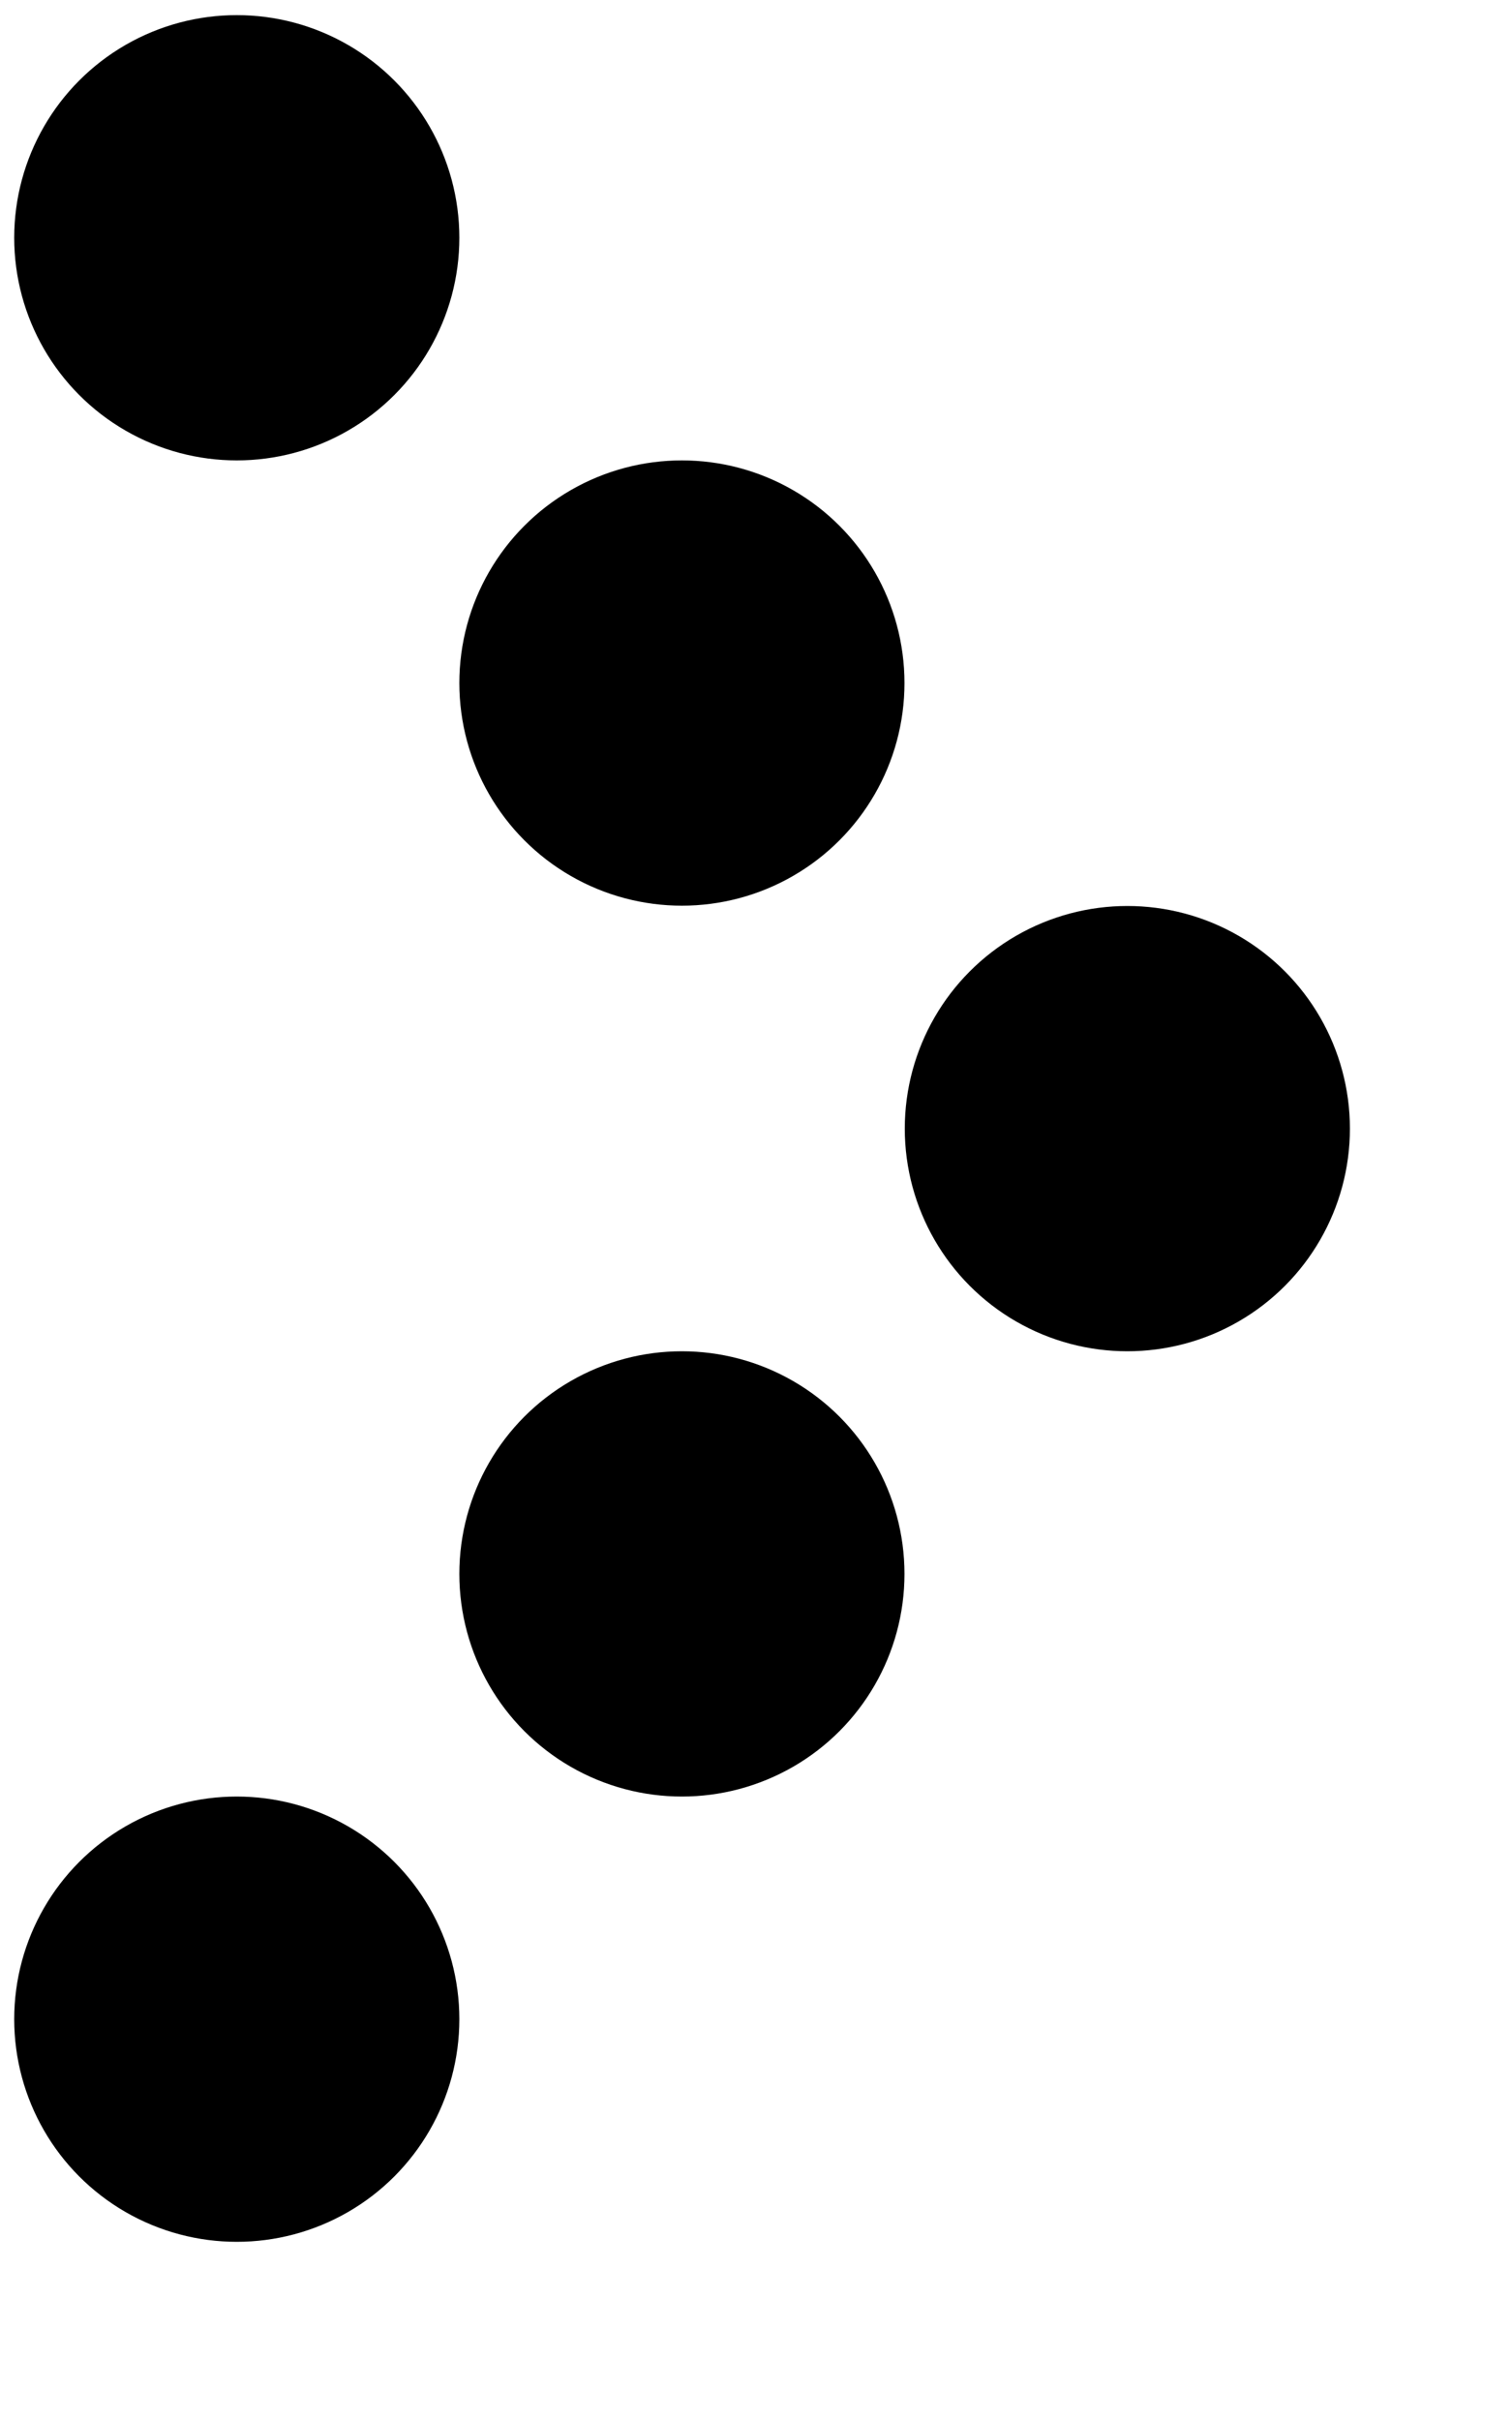 <?xml version="1.0" encoding="utf-8"?>
<svg version="1.1" id="Layer_1" xmlns="http://www.w3.org/2000/svg" xmlns:xlink="http://www.w3.org/1999/xlink" x="0px" y="0px"
	 viewBox="517 923 50 80" style="enable-background:new 0 0 50 80;" xml:space="preserve" fill="#000000">
<g>
	<circle cx="524.83" cy="930.86" r="7.36"/>
	<circle cx="524.83" cy="989.75" r="7.36"/>
	<circle cx="539.55" cy="945.58" r="7.36"/>
	<circle cx="539.55" cy="975.03" r="7.36"/>
	<circle cx="554.28" cy="960.31" r="7.36"/>
</g>
</svg>